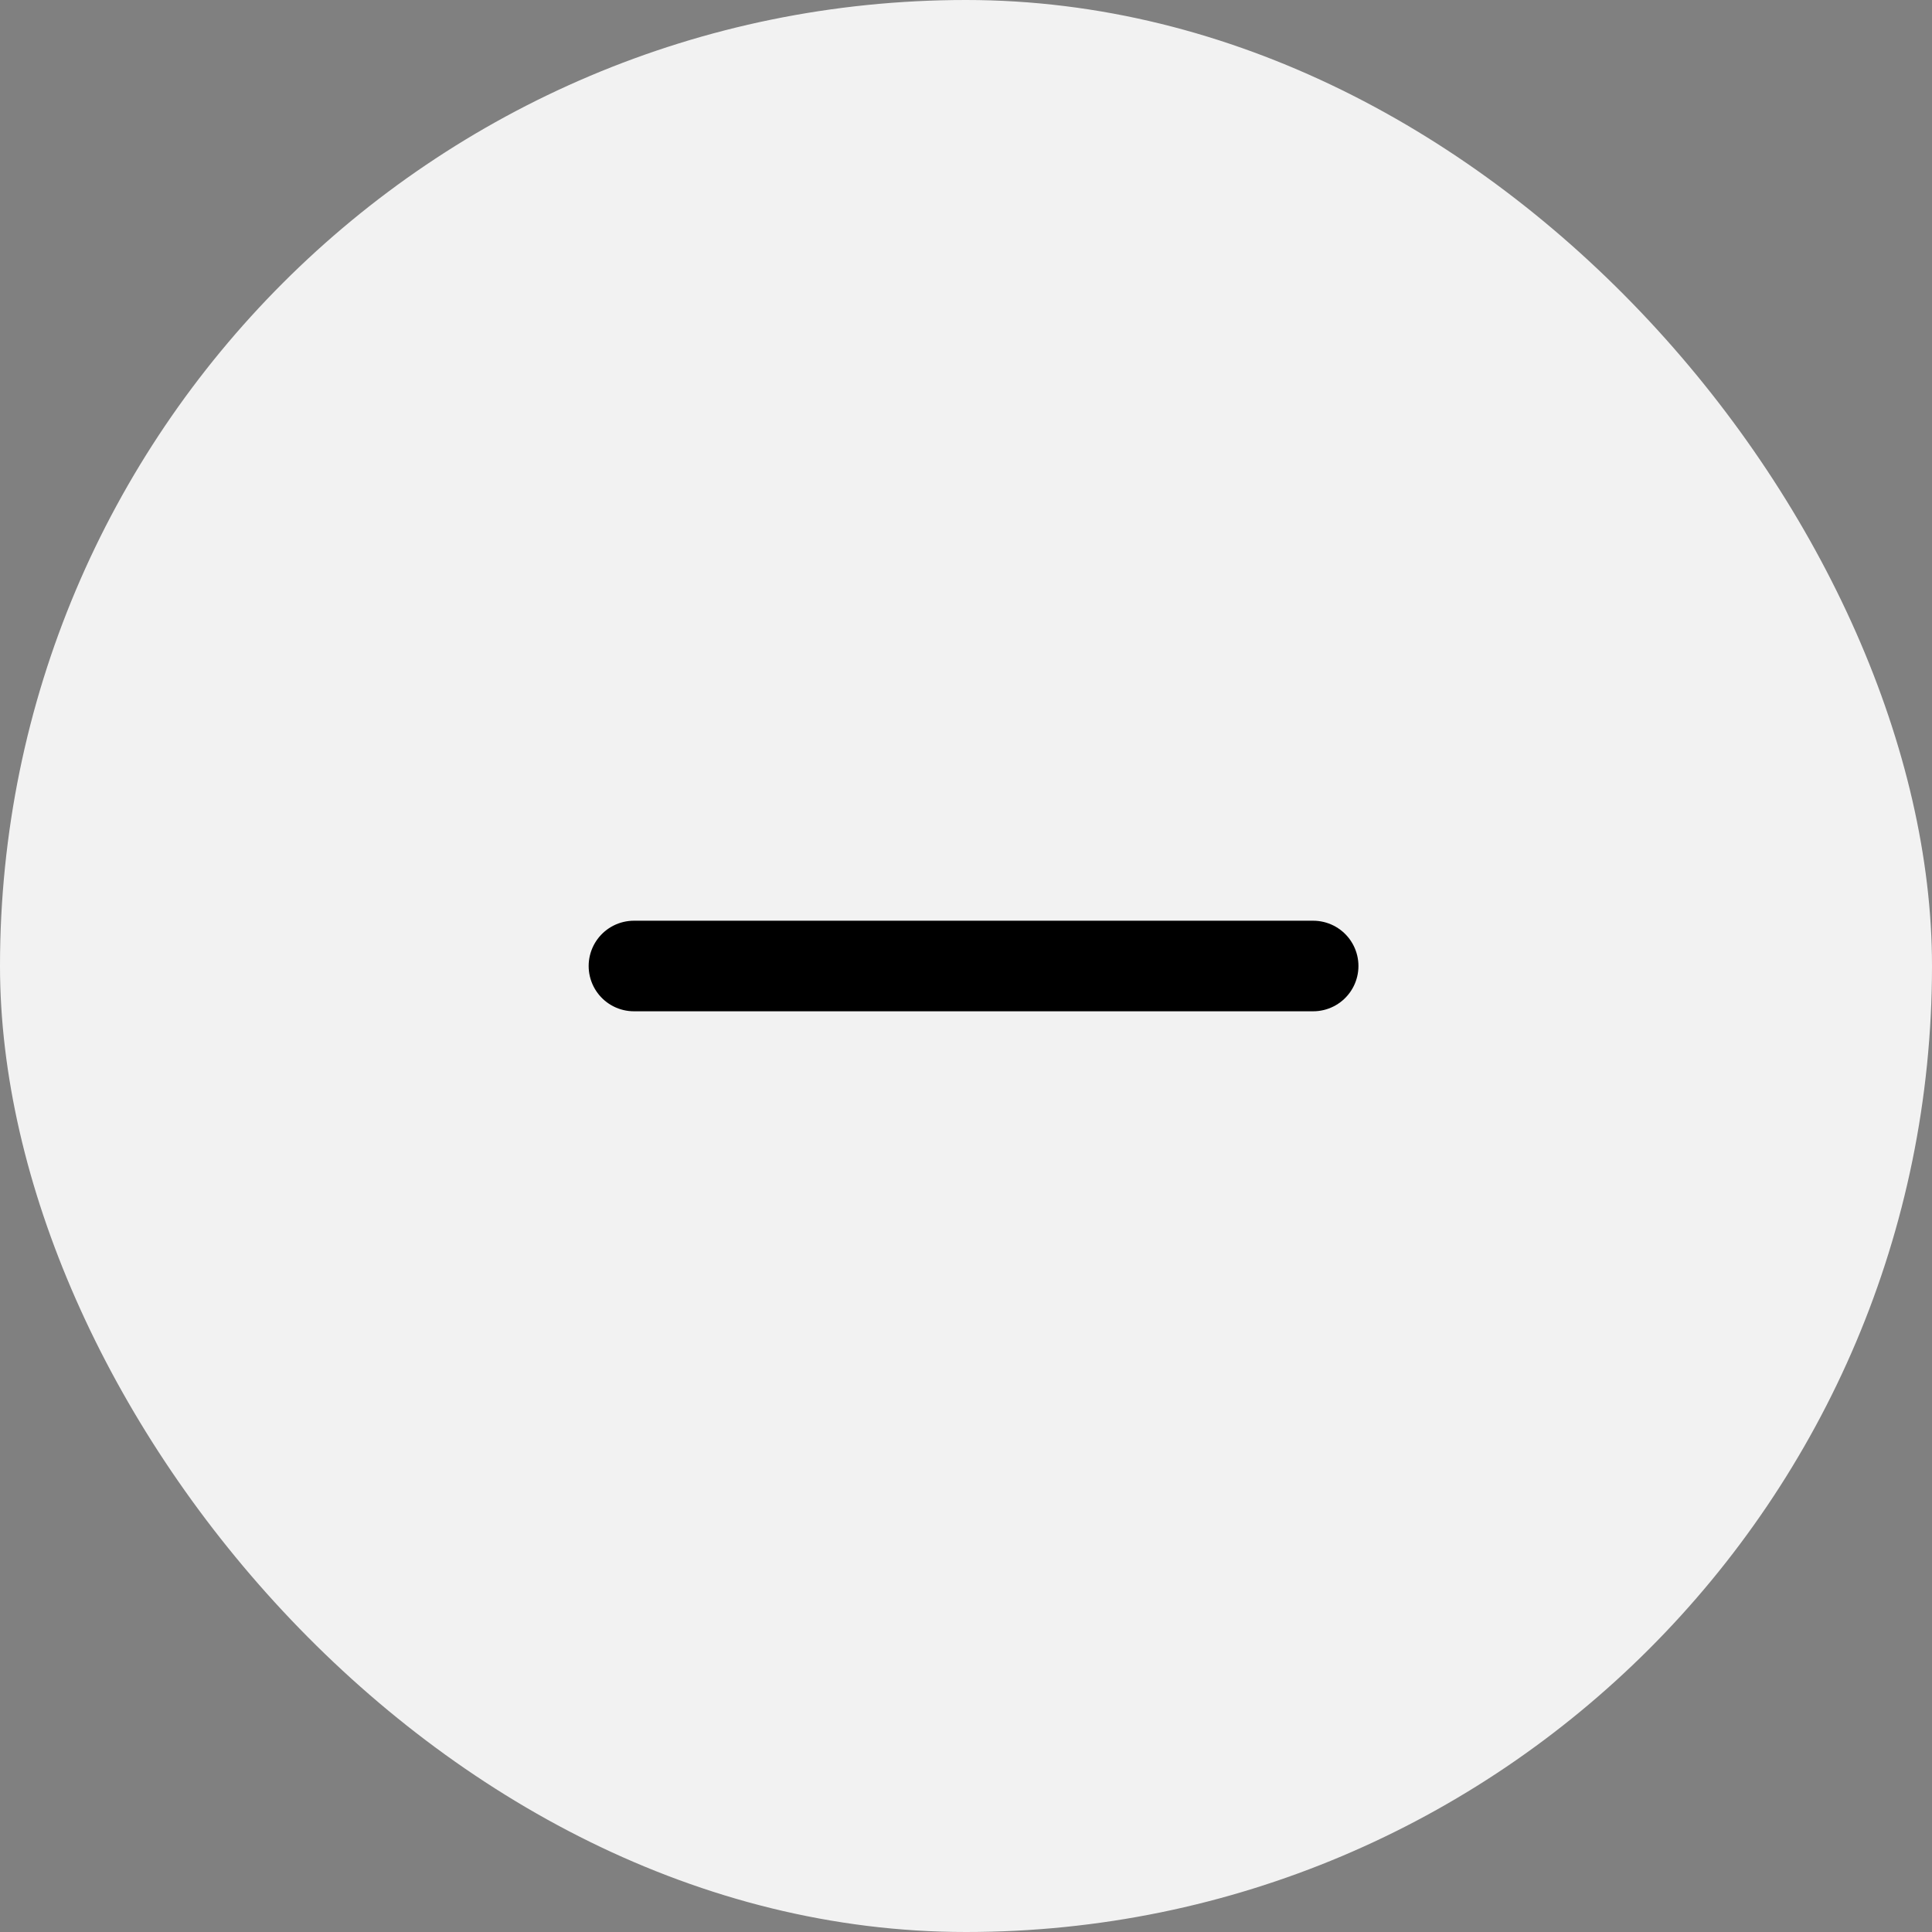 <?xml version="1.0" encoding="UTF-8"?>
<svg xmlns="http://www.w3.org/2000/svg" width="64" height="64" viewBox="0 0 64 64" fill="none">
    <rect x="0" y="0" width="64" height="64" fill="#808080" stroke="none"/>
    <rect width="64" height="64" rx="32" fill="#F2F2F2"></rect>
    <path d="M21 32H43.5" stroke="black" stroke-width="3" stroke-linecap="round"></path>
</svg>